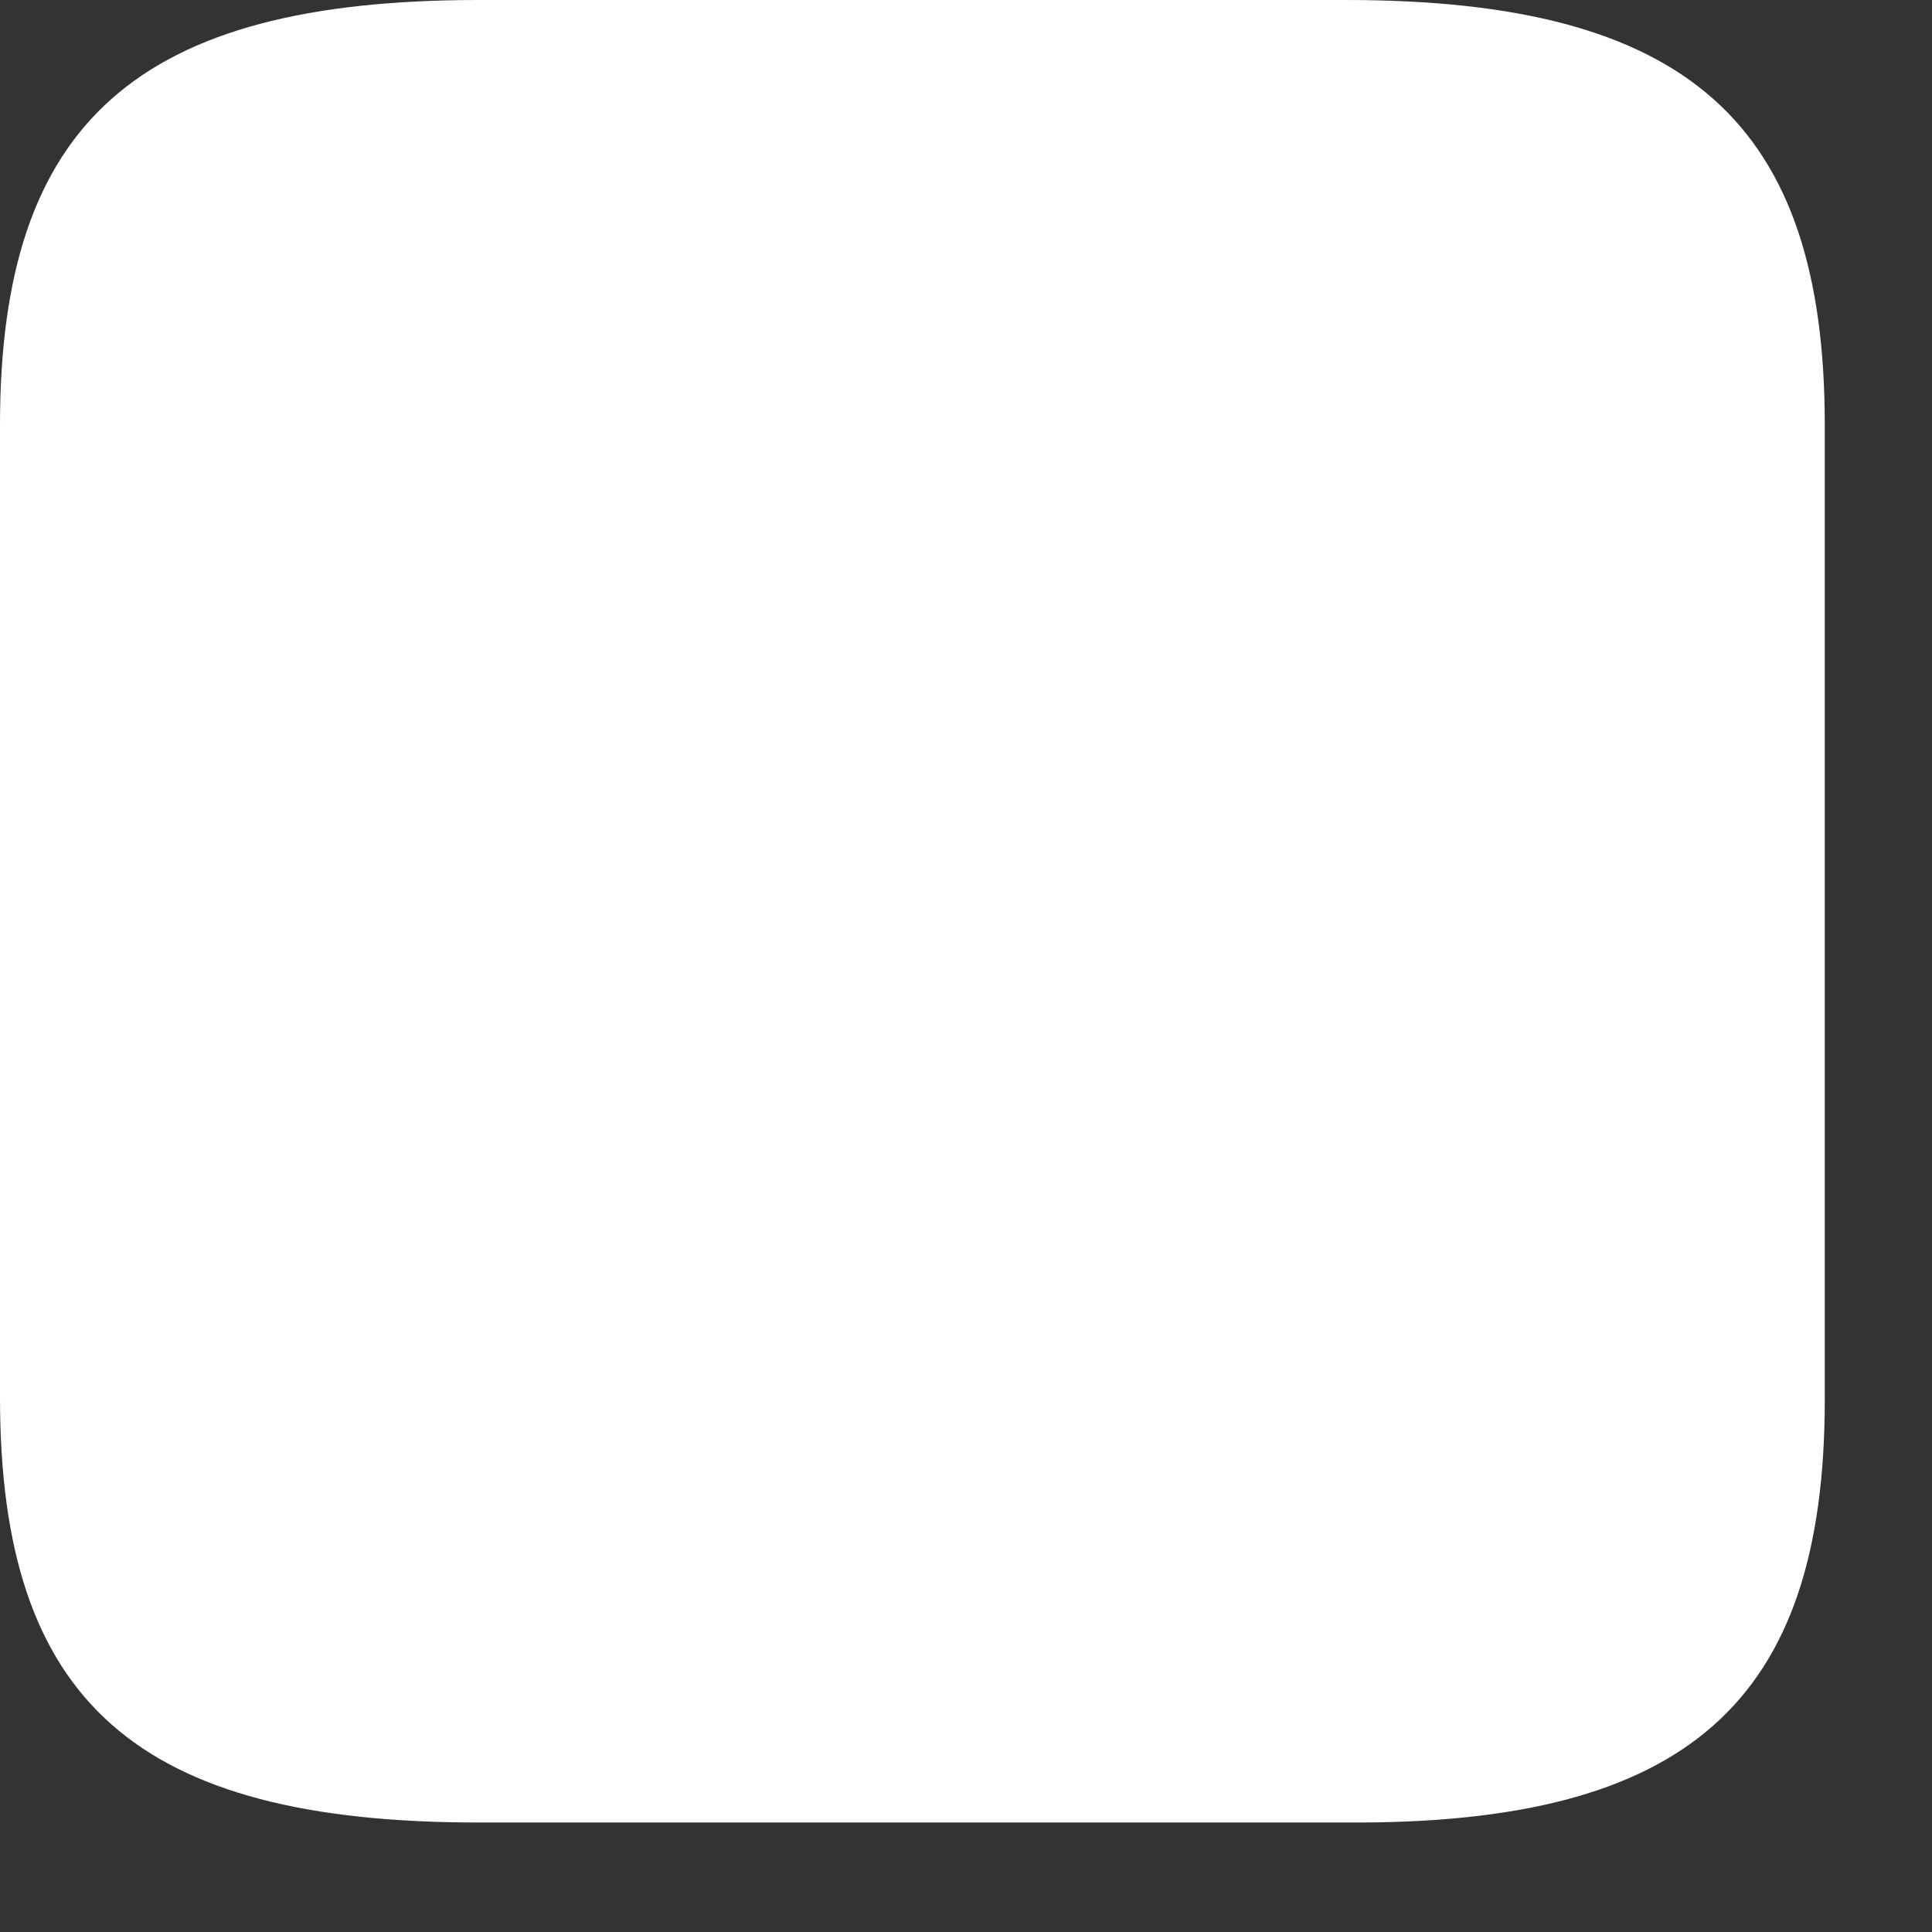 <svg preserveAspectRatio="none" width="100%" height="100%" overflow="visible" style="display: block;" viewBox="0 0 6 6" fill="none" xmlns="http://www.w3.org/2000/svg">
<rect x="0" y="0" width="6" height="6" fill="#333333" stroke="none"/>
<path id="Vector" d="M5.667 4.347V1.32C5.667 0.38 5.24 0 4.18 0H1.487C0.427 0 0 0.38 0 1.32V4.34C0 5.287 0.427 5.66 1.487 5.66H4.18C5.24 5.667 5.667 5.287 5.667 4.347Z" fill="white"/>
</svg>
